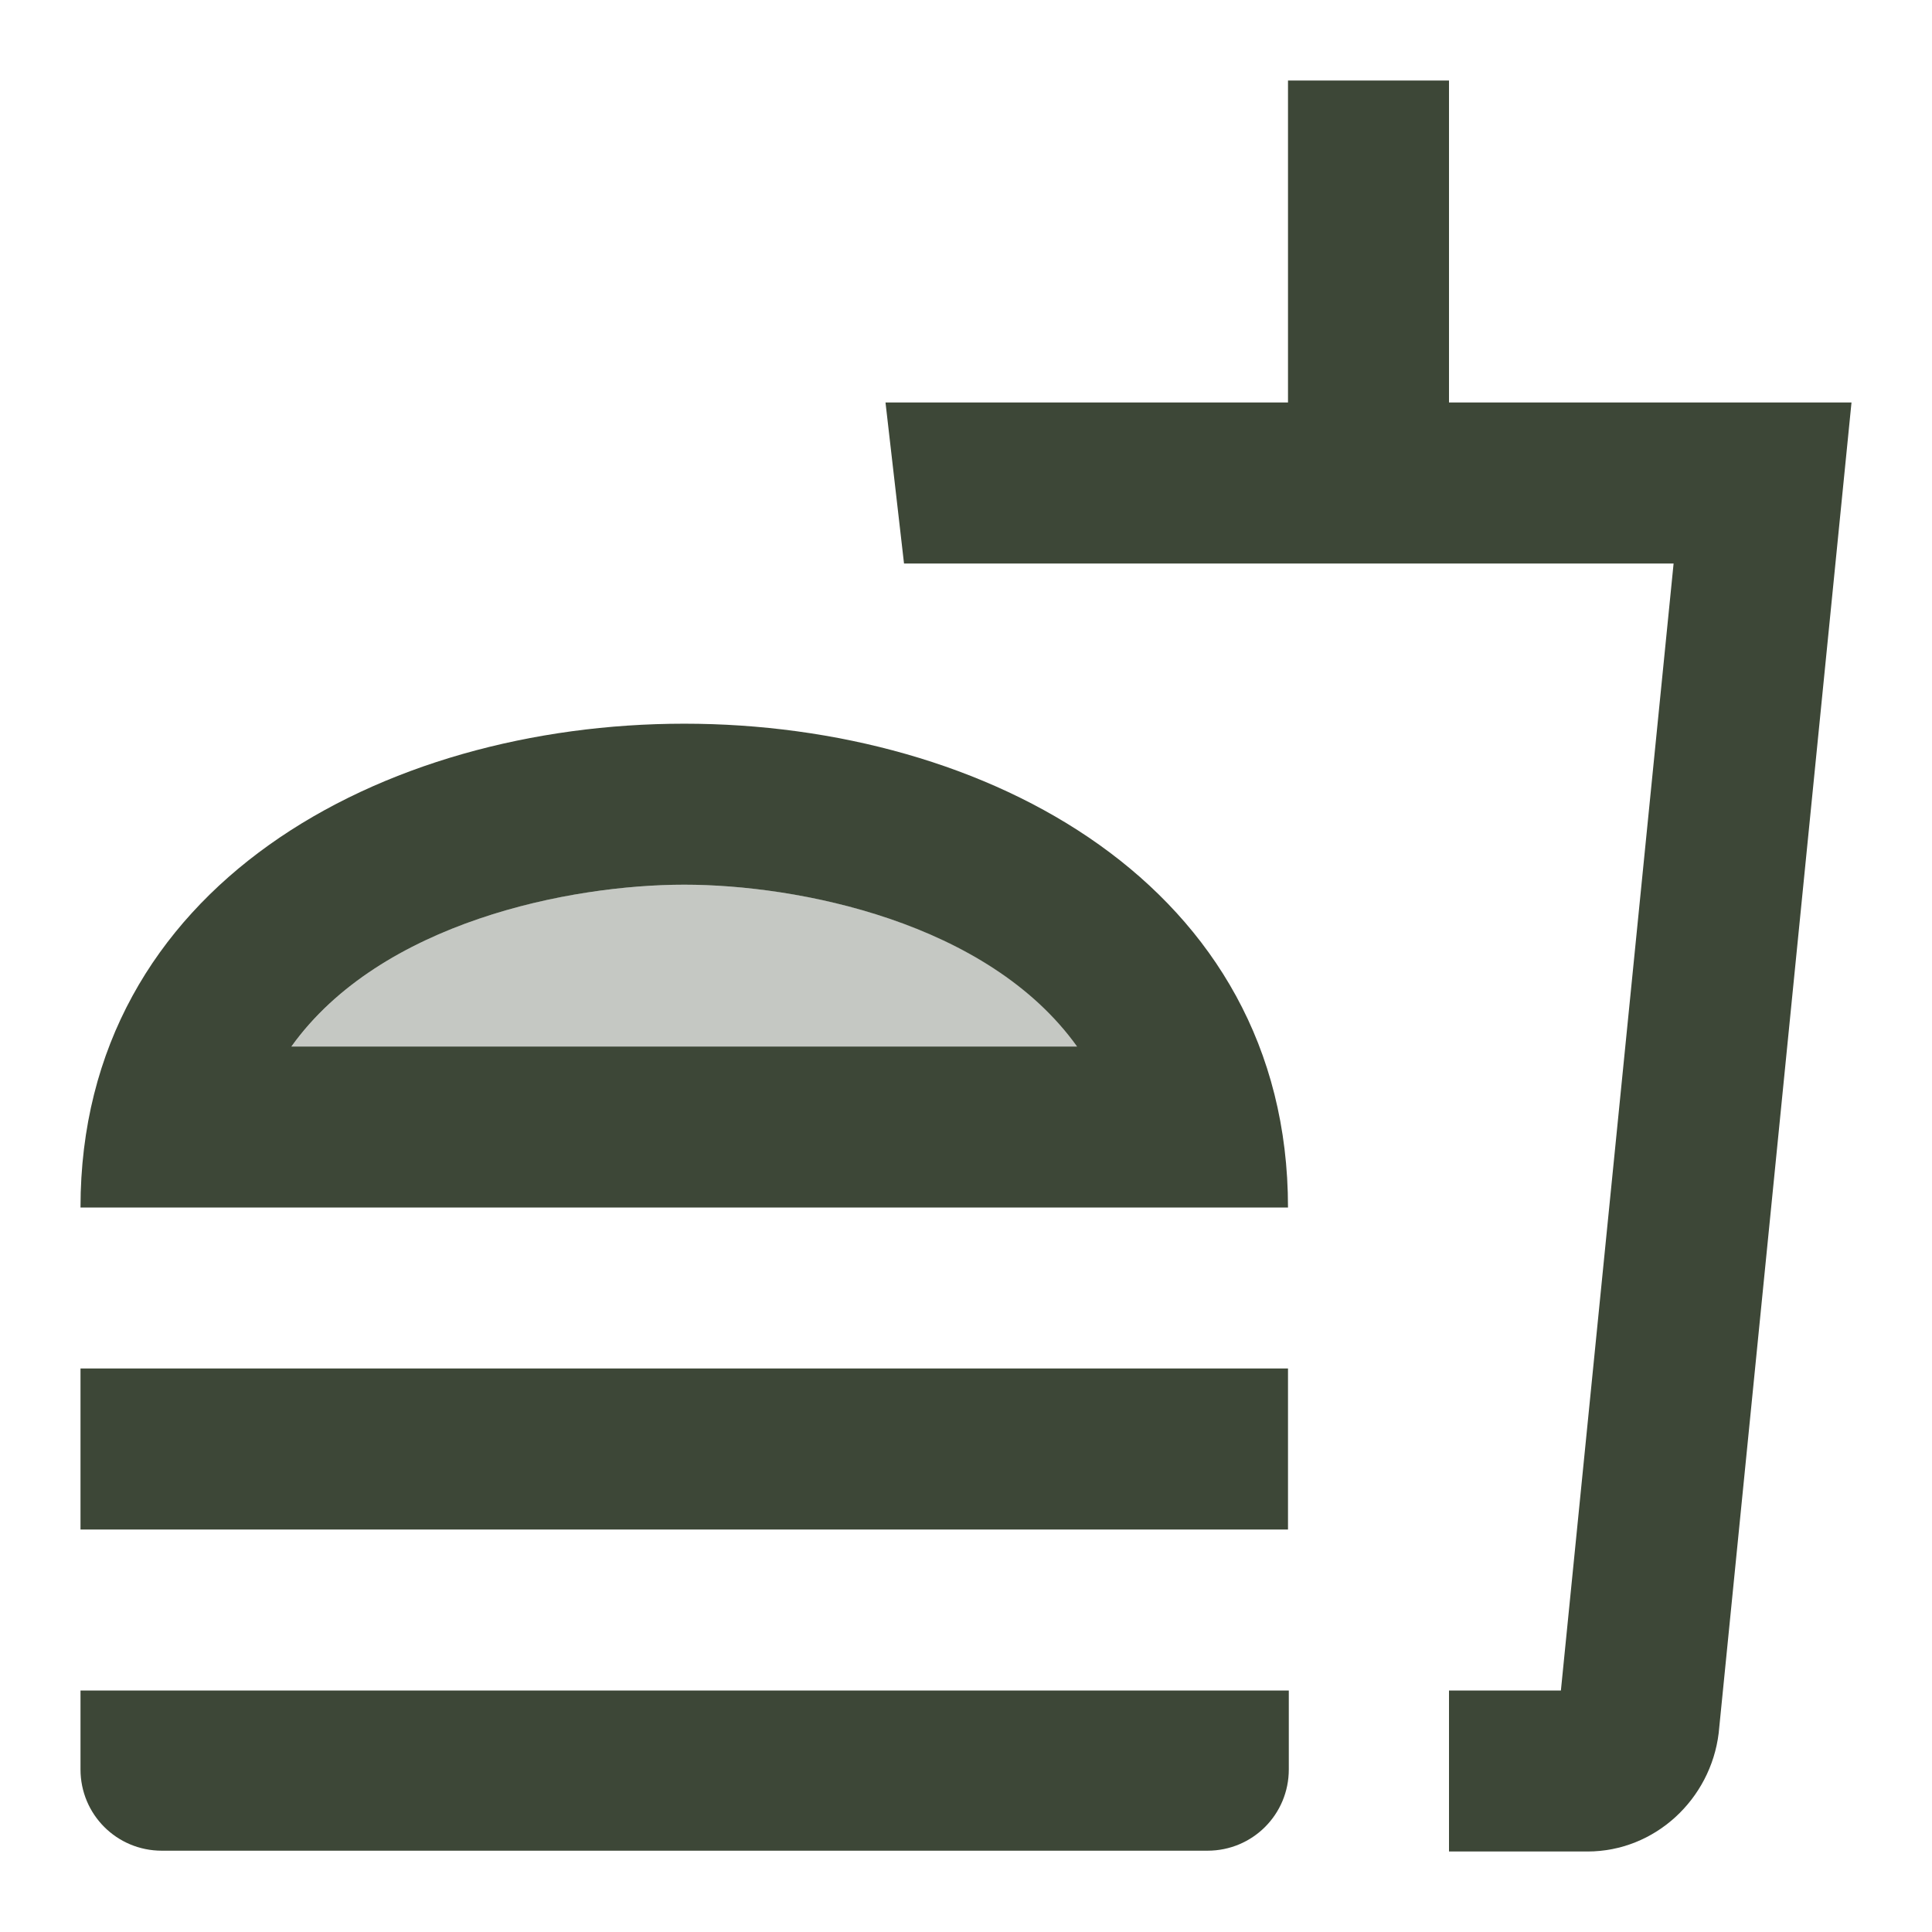 <svg width="48" height="48" viewBox="0 0 48 48" fill="none" xmlns="http://www.w3.org/2000/svg">
<path d="M2 43.96C2 45.08 2.9 45.98 4.02 45.98H30C31.12 45.98 32.02 45.08 32.02 43.96V42H2V43.96Z" fill="#3D4737"/>
<path opacity="0.3" d="M17.002 21.98C14.162 21.98 9.462 22.901 7.242 26H26.782C24.542 22.901 19.842 21.98 17.002 21.98Z" fill="#3D4737"/>
<path d="M17 17.98C9.5 17.98 2 22 2 30H32C32 22 24.5 17.98 17 17.98ZM7.24 26C9.46 22.9 14.18 21.98 17 21.98C19.82 21.98 24.54 22.9 26.76 26H7.24ZM2 34H32V38H2V34ZM36 10V2H32V10H22L22.46 14H41.58L38.78 42H36V46H39.44C41.12 46 42.5 44.7 42.7 43.06L46 10H36Z" fill="#3D4737"/>
</svg>
